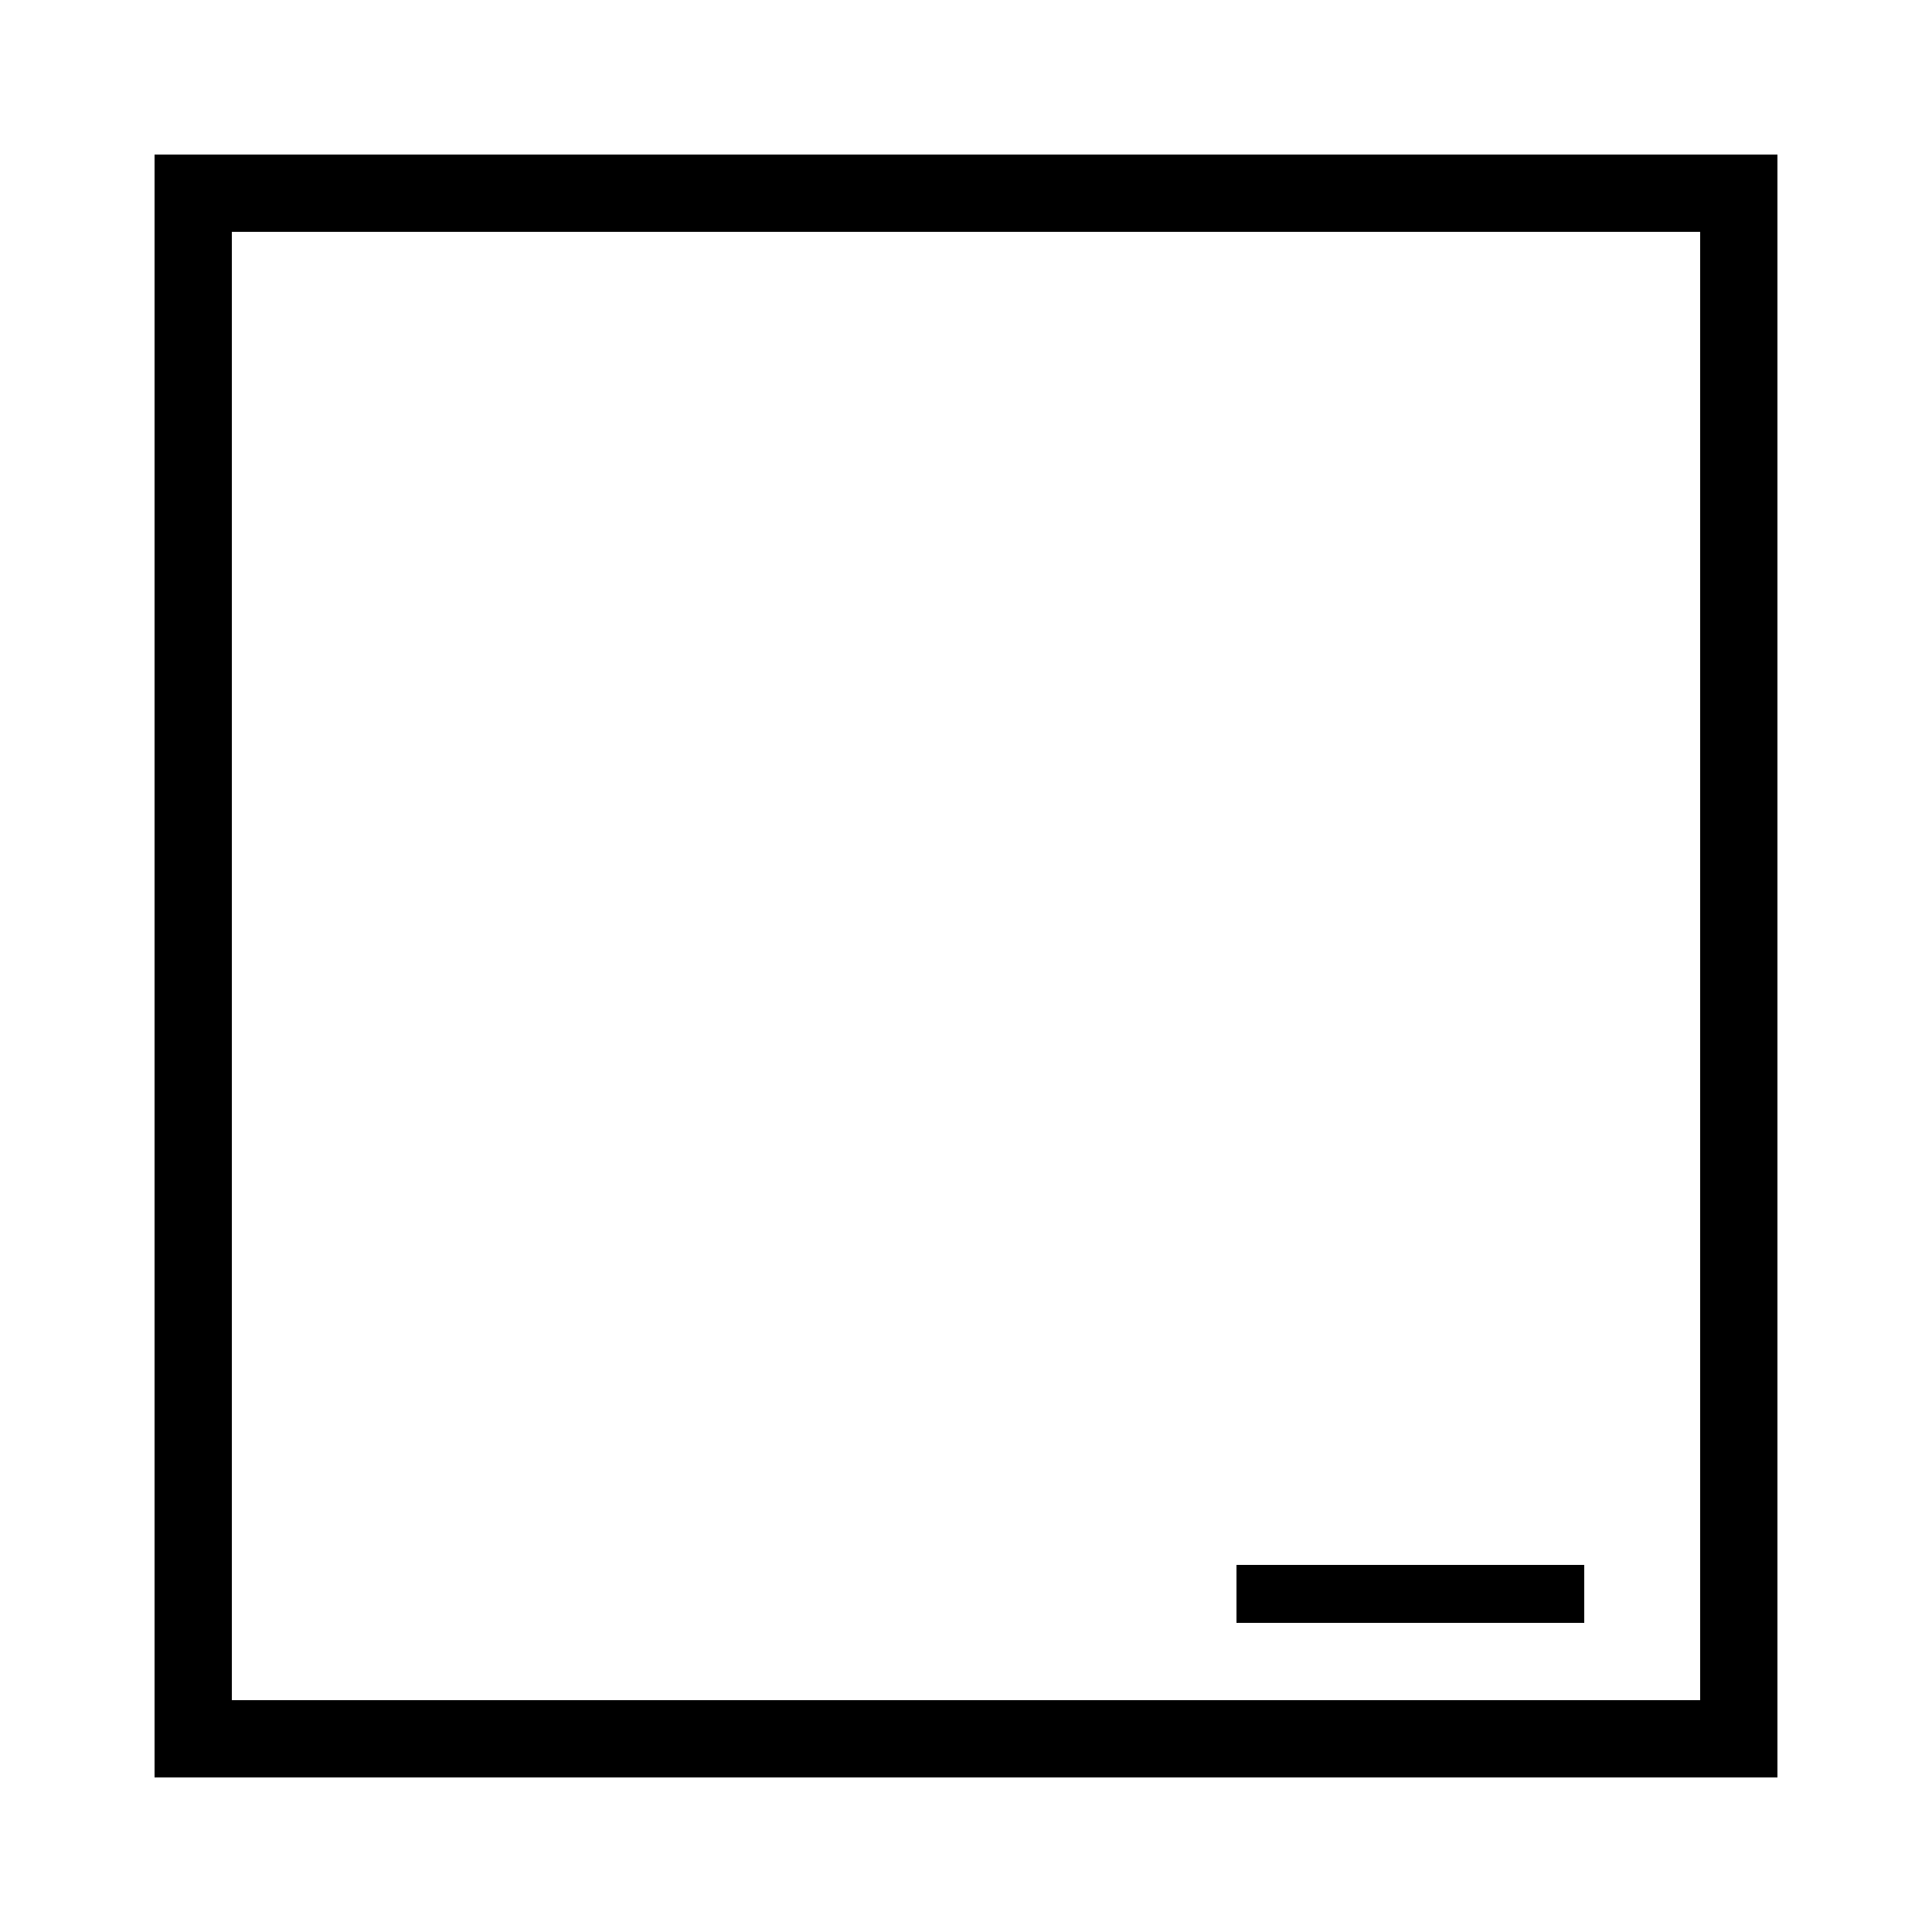 <svg width="32" height="32" viewBox="0 0 100 100" xmlns="http://www.w3.org/2000/svg">
  <style>
    @keyframes blink {
      0%, 49% { opacity: 1; }
      50%, 100% { opacity: 0; }
    }
    .cursor {
      animation: blink 1.6s infinite;
    }
  </style>

  <!-- Black square border -->
  <rect
    x="10"
    y="10"
    width="80"
    height="80"
    fill="none"
    stroke="#000000"
    stroke-width="4"
  />

  <!-- Blinking cursor line -->
  <rect
    class="cursor"
    x="64"
    y="81"
    width="18"
    height="3"
    fill="#000000"
  />
</svg>
